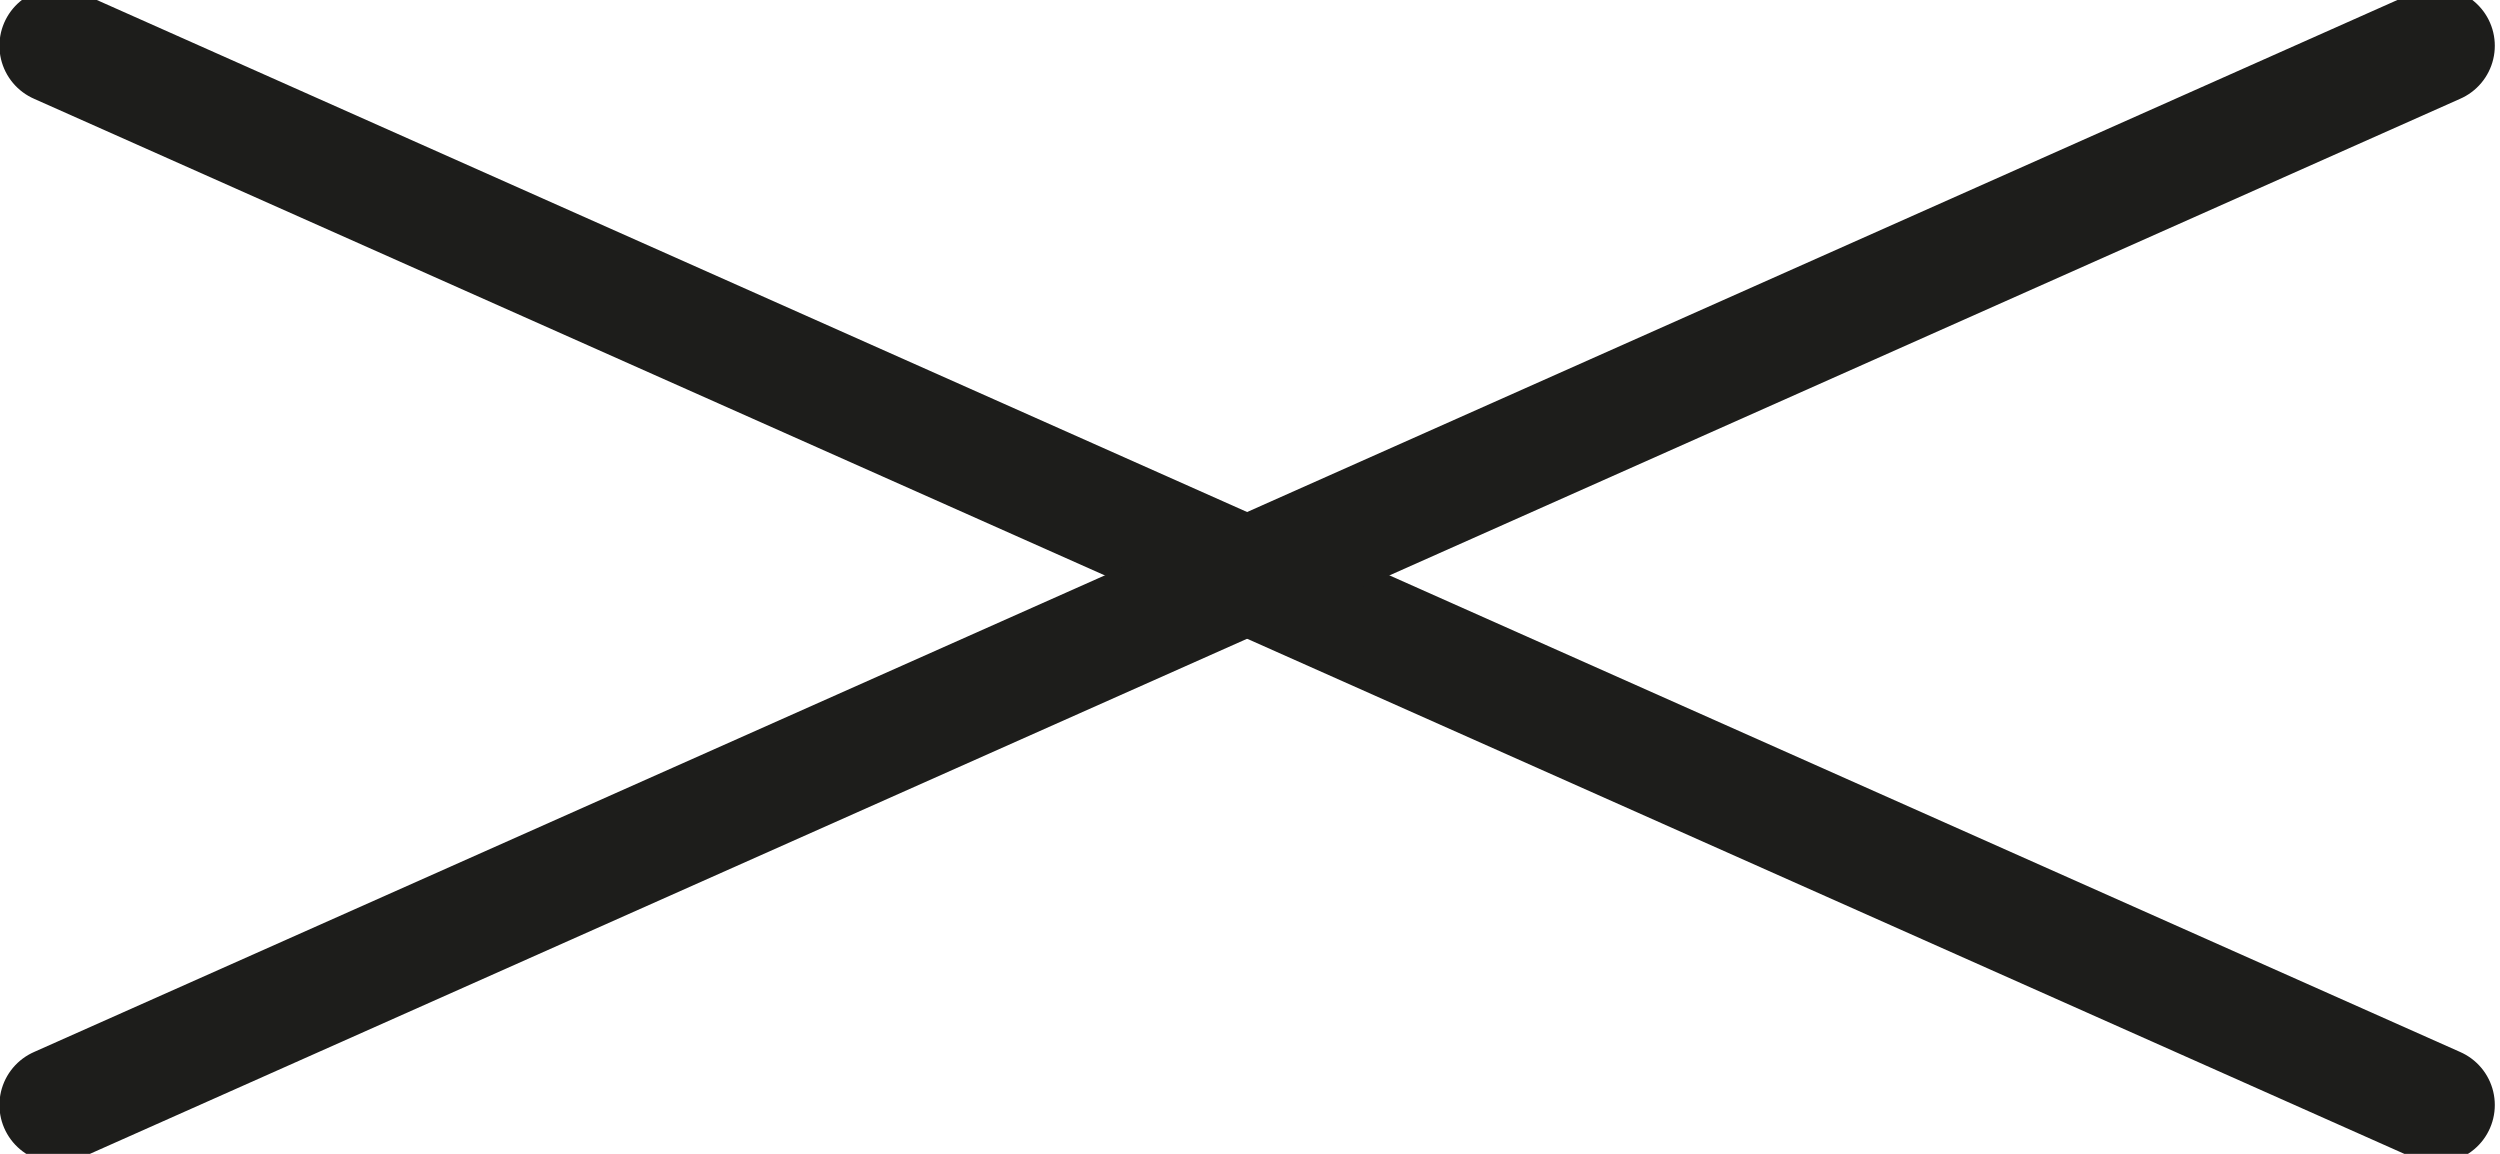 <?xml version="1.0" encoding="UTF-8"?><svg id="a" xmlns="http://www.w3.org/2000/svg" width="65" height="30" xmlns:xlink="http://www.w3.org/1999/xlink" viewBox="0 0 65 30"><defs><clipPath id="b"><rect x="-.01" y="-.32" width="64.88" height="30.56" fill="none"/></clipPath></defs><g clip-path="url(#b)"><line x1="1.49" y1="1.19" x2="63.36" y2="28.73" fill="none" stroke="#1d1d1b" stroke-linecap="round" stroke-width="3.01"/><line x1="1.49" y1="28.73" x2="63.36" y2="1.19" fill="none" stroke="#1d1d1b" stroke-linecap="round" stroke-width="3.01"/></g></svg>